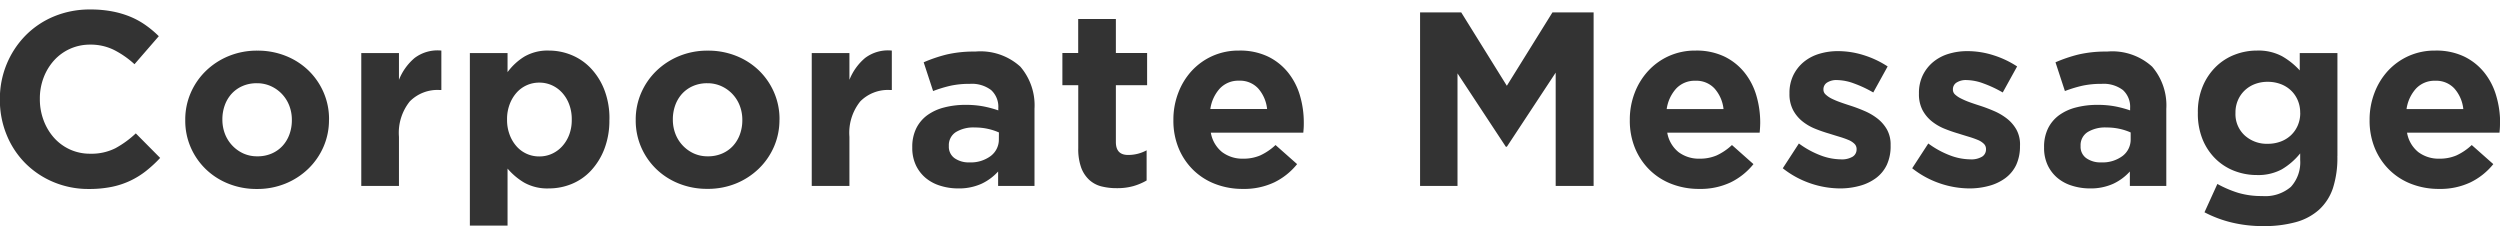 <svg id="fv_nav" xmlns="http://www.w3.org/2000/svg" xmlns:xlink="http://www.w3.org/1999/xlink" width="161.344" height="14.592" viewBox="0 0 161.344 14.592">
  <defs>
    <clipPath id="clip-path">
      <rect width="161.344" height="13.984" fill="none"/>
    </clipPath>
  </defs>
  <g id="Repeat_Grid_4" data-name="Repeat Grid 4" transform="translate(0 0.608)" clip-path="url(#clip-path)">
    <g transform="translate(0 -0.608)">
      <path id="Path_383" data-name="Path 383" d="M-151.728-1.808-153.3-3.392a6.3,6.3,0,0,1-1.32.96,3.432,3.432,0,0,1-1.624.352,3.083,3.083,0,0,1-1.32-.28,3.1,3.1,0,0,1-1.024-.76,3.563,3.563,0,0,1-.664-1.12,3.841,3.841,0,0,1-.24-1.36v-.032a3.776,3.776,0,0,1,.24-1.352,3.5,3.5,0,0,1,.672-1.112,3.086,3.086,0,0,1,1.032-.752,3.121,3.121,0,0,1,1.3-.272,3.4,3.4,0,0,1,1.528.336,5.927,5.927,0,0,1,1.336.928l1.568-1.808a6.6,6.6,0,0,0-.832-.7,5.1,5.1,0,0,0-.976-.544,5.97,5.97,0,0,0-1.176-.352,7.407,7.407,0,0,0-1.432-.128,5.989,5.989,0,0,0-2.368.456,5.563,5.563,0,0,0-1.84,1.248,5.78,5.78,0,0,0-1.2,1.84,5.84,5.84,0,0,0-.432,2.248v.032a5.9,5.9,0,0,0,.432,2.256,5.573,5.573,0,0,0,1.2,1.832,5.627,5.627,0,0,0,1.824,1.224,5.8,5.8,0,0,0,2.288.448,7.278,7.278,0,0,0,1.472-.136,5.267,5.267,0,0,0,1.208-.4,5.327,5.327,0,0,0,1.016-.632A8.124,8.124,0,0,0-151.728-1.808Zm10.9-2.464V-4.3a4.3,4.3,0,0,0-.352-1.736,4.394,4.394,0,0,0-.968-1.408,4.492,4.492,0,0,0-1.464-.944,4.849,4.849,0,0,0-1.84-.344,4.794,4.794,0,0,0-1.856.352,4.626,4.626,0,0,0-1.472.96,4.424,4.424,0,0,0-.976,1.416,4.3,4.3,0,0,0-.352,1.736v.032A4.3,4.3,0,0,0-149.76-2.5a4.394,4.394,0,0,0,.968,1.408,4.492,4.492,0,0,0,1.464.944,4.849,4.849,0,0,0,1.84.344,4.794,4.794,0,0,0,1.856-.352,4.626,4.626,0,0,0,1.472-.96,4.424,4.424,0,0,0,.976-1.416A4.3,4.3,0,0,0-140.832-4.272Zm-2.4.032a2.659,2.659,0,0,1-.152.9,2.218,2.218,0,0,1-.44.744,2.068,2.068,0,0,1-.7.5,2.255,2.255,0,0,1-.936.184,2.135,2.135,0,0,1-.92-.192,2.292,2.292,0,0,1-.712-.52,2.279,2.279,0,0,1-.464-.752,2.539,2.539,0,0,1-.16-.9V-4.3a2.659,2.659,0,0,1,.152-.9,2.218,2.218,0,0,1,.44-.744,2.067,2.067,0,0,1,.7-.5,2.255,2.255,0,0,1,.936-.184,2.15,2.15,0,0,1,.912.192,2.265,2.265,0,0,1,.72.52,2.279,2.279,0,0,1,.464.752,2.539,2.539,0,0,1,.16.9Zm9.648-1.952V-8.736a2.454,2.454,0,0,0-1.728.48,3.567,3.567,0,0,0-1.008,1.408V-8.576h-2.432V0h2.432V-3.168a3.236,3.236,0,0,1,.7-2.288,2.505,2.505,0,0,1,1.912-.736Zm10.848,1.92V-4.3a5.1,5.1,0,0,0-.328-1.9,4.265,4.265,0,0,0-.872-1.392,3.6,3.6,0,0,0-1.248-.856,3.811,3.811,0,0,0-1.456-.288,2.972,2.972,0,0,0-1.592.392,3.856,3.856,0,0,0-1.08,1V-8.576h-2.432V2.56h2.432V-1.12a4.292,4.292,0,0,0,1.064.9A3.055,3.055,0,0,0-126.64.16a3.851,3.851,0,0,0,1.472-.288,3.524,3.524,0,0,0,1.24-.856,4.34,4.34,0,0,0,.864-1.392A5.1,5.1,0,0,0-122.736-4.272Zm-2.432,0a2.676,2.676,0,0,1-.168.976,2.327,2.327,0,0,1-.456.744,2.016,2.016,0,0,1-.664.48,1.958,1.958,0,0,1-.808.168,1.958,1.958,0,0,1-.808-.168,1.932,1.932,0,0,1-.656-.48,2.387,2.387,0,0,1-.448-.752,2.693,2.693,0,0,1-.168-.968V-4.3a2.693,2.693,0,0,1,.168-.968,2.387,2.387,0,0,1,.448-.752,1.932,1.932,0,0,1,.656-.48,1.958,1.958,0,0,1,.808-.168,1.958,1.958,0,0,1,.808.168,2.016,2.016,0,0,1,.664.48,2.308,2.308,0,0,1,.456.752,2.693,2.693,0,0,1,.168.968Zm13.408,0V-4.3a4.3,4.3,0,0,0-.352-1.736,4.394,4.394,0,0,0-.968-1.408,4.492,4.492,0,0,0-1.464-.944,4.849,4.849,0,0,0-1.84-.344,4.794,4.794,0,0,0-1.856.352,4.626,4.626,0,0,0-1.472.96,4.424,4.424,0,0,0-.976,1.416,4.3,4.3,0,0,0-.352,1.736v.032a4.3,4.3,0,0,0,.352,1.736A4.394,4.394,0,0,0-119.72-1.1a4.492,4.492,0,0,0,1.464.944,4.849,4.849,0,0,0,1.84.344A4.794,4.794,0,0,0-114.56-.16a4.626,4.626,0,0,0,1.472-.96,4.424,4.424,0,0,0,.976-1.416A4.3,4.3,0,0,0-111.76-4.272Zm-2.4.032a2.659,2.659,0,0,1-.152.9,2.218,2.218,0,0,1-.44.744,2.068,2.068,0,0,1-.7.5,2.255,2.255,0,0,1-.936.184,2.135,2.135,0,0,1-.92-.192,2.292,2.292,0,0,1-.712-.52,2.279,2.279,0,0,1-.464-.752,2.539,2.539,0,0,1-.16-.9V-4.3a2.659,2.659,0,0,1,.152-.9,2.218,2.218,0,0,1,.44-.744,2.068,2.068,0,0,1,.7-.5,2.255,2.255,0,0,1,.936-.184,2.15,2.15,0,0,1,.912.192,2.265,2.265,0,0,1,.72.52,2.279,2.279,0,0,1,.464.752,2.539,2.539,0,0,1,.16.9Zm9.648-1.952V-8.736a2.454,2.454,0,0,0-1.728.48,3.567,3.567,0,0,0-1.008,1.408V-8.576h-2.432V0h2.432V-3.168a3.236,3.236,0,0,1,.7-2.288,2.505,2.505,0,0,1,1.912-.736ZM-95.3,0V-4.976a3.83,3.83,0,0,0-.912-2.72,3.822,3.822,0,0,0-2.912-.976,7.753,7.753,0,0,0-1.856.192,9.547,9.547,0,0,0-1.472.5l.608,1.856a8.364,8.364,0,0,1,1.128-.344,5.716,5.716,0,0,1,1.24-.12,2.057,2.057,0,0,1,1.376.4,1.458,1.458,0,0,1,.464,1.168v.144a7.15,7.15,0,0,0-.952-.256,5.991,5.991,0,0,0-1.144-.1,5.446,5.446,0,0,0-1.4.168,3.2,3.2,0,0,0-1.088.5,2.335,2.335,0,0,0-.712.848,2.69,2.69,0,0,0-.256,1.216v.032a2.6,2.6,0,0,0,.232,1.128,2.416,2.416,0,0,0,.632.824,2.686,2.686,0,0,0,.936.5A3.8,3.8,0,0,0-100.24.16a3.527,3.527,0,0,0,1.52-.3,3.379,3.379,0,0,0,1.072-.792V0Zm-2.3-3.024a1.327,1.327,0,0,1-.52,1.088A2.151,2.151,0,0,1-99.5-1.52a1.575,1.575,0,0,1-.96-.272.9.9,0,0,1-.368-.768v-.032a1,1,0,0,1,.448-.88,2.17,2.17,0,0,1,1.232-.3,3.829,3.829,0,0,1,.84.088,3.716,3.716,0,0,1,.712.232Zm9.536,2.672V-2.3a2.477,2.477,0,0,1-1.2.3q-.784,0-.784-.832V-6.5h2.016v-2.08h-2.016v-2.192H-92.48v2.192H-93.5V-6.5h1.024v4.064a3.556,3.556,0,0,0,.184,1.24,2.038,2.038,0,0,0,.512.792A1.811,1.811,0,0,0-91,.024a3.993,3.993,0,0,0,1.016.12A3.821,3.821,0,0,0-88.912.008,3.792,3.792,0,0,0-88.064-.352Zm10.144-3.7V-4.08a6.155,6.155,0,0,0-.248-1.752,4.292,4.292,0,0,0-.768-1.488,3.774,3.774,0,0,0-1.3-1.032A4.177,4.177,0,0,0-82.1-8.736a4.116,4.116,0,0,0-1.72.352,4.094,4.094,0,0,0-1.336.96A4.394,4.394,0,0,0-86.024-6a4.8,4.8,0,0,0-.312,1.728v.032A4.645,4.645,0,0,0-86-2.44a4.219,4.219,0,0,0,.936,1.4,4.13,4.13,0,0,0,1.424.912,4.886,4.886,0,0,0,1.784.32,4.563,4.563,0,0,0,2.032-.424,4.318,4.318,0,0,0,1.472-1.176L-79.744-2.64a3.706,3.706,0,0,1-.992.672,2.711,2.711,0,0,1-1.088.208,2.179,2.179,0,0,1-1.368-.424A2.049,2.049,0,0,1-83.92-3.44h5.968q.016-.176.024-.3T-77.92-4.048Zm-2.368-.912h-3.664a2.488,2.488,0,0,1,.616-1.328,1.633,1.633,0,0,1,1.24-.5,1.594,1.594,0,0,1,1.232.5A2.368,2.368,0,0,1-80.288-4.96ZM-59.216,0V-11.2h-2.656l-2.944,4.736L-67.76-11.2h-2.656V0H-68V-7.264l3.12,4.736h.064l3.152-4.784V0Zm10.752-4.048V-4.08a6.155,6.155,0,0,0-.248-1.752A4.292,4.292,0,0,0-49.48-7.32a3.774,3.774,0,0,0-1.3-1.032,4.177,4.177,0,0,0-1.856-.384,4.116,4.116,0,0,0-1.72.352,4.094,4.094,0,0,0-1.336.96A4.394,4.394,0,0,0-56.568-6a4.8,4.8,0,0,0-.312,1.728v.032a4.646,4.646,0,0,0,.336,1.8,4.219,4.219,0,0,0,.936,1.4,4.13,4.13,0,0,0,1.424.912A4.886,4.886,0,0,0-52.4.192a4.563,4.563,0,0,0,2.032-.424A4.318,4.318,0,0,0-48.9-1.408L-50.288-2.64a3.706,3.706,0,0,1-.992.672,2.711,2.711,0,0,1-1.088.208,2.179,2.179,0,0,1-1.368-.424,2.049,2.049,0,0,1-.728-1.256H-48.5q.016-.176.024-.3T-48.464-4.048Zm-2.368-.912H-54.5a2.488,2.488,0,0,1,.616-1.328,1.633,1.633,0,0,1,1.24-.5,1.594,1.594,0,0,1,1.232.5A2.368,2.368,0,0,1-50.832-4.96Zm10.784,2.352V-2.64a1.986,1.986,0,0,0-.24-1.008,2.419,2.419,0,0,0-.608-.7,3.751,3.751,0,0,0-.832-.488q-.464-.2-.912-.344-.352-.112-.664-.224a5.072,5.072,0,0,1-.552-.232A1.6,1.6,0,0,1-44.24-5.9a.418.418,0,0,1-.144-.312V-6.24a.51.51,0,0,1,.224-.424,1.114,1.114,0,0,1,.672-.168,3.262,3.262,0,0,1,1.072.216,7.655,7.655,0,0,1,1.248.584l.928-1.68a6.128,6.128,0,0,0-1.544-.728A5.5,5.5,0,0,0-43.44-8.7a4.115,4.115,0,0,0-1.224.176A2.858,2.858,0,0,0-45.656-8a2.578,2.578,0,0,0-.672.856,2.6,2.6,0,0,0-.248,1.16v.032A2.207,2.207,0,0,0-46.344-4.9a2.348,2.348,0,0,0,.6.728,3.24,3.24,0,0,0,.824.48,9.091,9.091,0,0,0,.9.312q.352.112.672.208a5.75,5.75,0,0,1,.568.2,1.208,1.208,0,0,1,.392.248.461.461,0,0,1,.144.336v.032a.544.544,0,0,1-.248.464,1.356,1.356,0,0,1-.776.176,3.789,3.789,0,0,1-1.3-.256,5.8,5.8,0,0,1-1.4-.768l-1.04,1.6a5.993,5.993,0,0,0,1.816.984A5.965,5.965,0,0,0-43.328.16,4.759,4.759,0,0,0-42.04-.008a3.137,3.137,0,0,0,1.048-.5,2.277,2.277,0,0,0,.7-.856A2.857,2.857,0,0,0-40.048-2.608Zm8.352,0V-2.64a1.986,1.986,0,0,0-.24-1.008,2.419,2.419,0,0,0-.608-.7,3.751,3.751,0,0,0-.832-.488q-.464-.2-.912-.344-.352-.112-.664-.224A5.072,5.072,0,0,1-35.5-5.64a1.6,1.6,0,0,1-.384-.256.418.418,0,0,1-.144-.312V-6.24a.51.51,0,0,1,.224-.424,1.114,1.114,0,0,1,.672-.168,3.262,3.262,0,0,1,1.072.216,7.655,7.655,0,0,1,1.248.584l.928-1.68a6.128,6.128,0,0,0-1.544-.728A5.5,5.5,0,0,0-35.088-8.7a4.115,4.115,0,0,0-1.224.176A2.858,2.858,0,0,0-37.3-8a2.578,2.578,0,0,0-.672.856,2.6,2.6,0,0,0-.248,1.16v.032A2.207,2.207,0,0,0-37.992-4.9a2.348,2.348,0,0,0,.6.728,3.24,3.24,0,0,0,.824.48,9.091,9.091,0,0,0,.9.312q.352.112.672.208a5.75,5.75,0,0,1,.568.2,1.208,1.208,0,0,1,.392.248.461.461,0,0,1,.144.336v.032a.544.544,0,0,1-.248.464,1.356,1.356,0,0,1-.776.176,3.789,3.789,0,0,1-1.3-.256,5.8,5.8,0,0,1-1.4-.768l-1.04,1.6a5.993,5.993,0,0,0,1.816.984A5.965,5.965,0,0,0-34.976.16a4.759,4.759,0,0,0,1.288-.168,3.137,3.137,0,0,0,1.048-.5,2.277,2.277,0,0,0,.7-.856A2.857,2.857,0,0,0-31.7-2.608ZM-22.256,0V-4.976a3.83,3.83,0,0,0-.912-2.72,3.822,3.822,0,0,0-2.912-.976,7.753,7.753,0,0,0-1.856.192,9.546,9.546,0,0,0-1.472.5l.608,1.856a8.363,8.363,0,0,1,1.128-.344,5.716,5.716,0,0,1,1.24-.12,2.057,2.057,0,0,1,1.376.4,1.458,1.458,0,0,1,.464,1.168v.144a7.151,7.151,0,0,0-.952-.256,5.991,5.991,0,0,0-1.144-.1,5.446,5.446,0,0,0-1.4.168,3.2,3.2,0,0,0-1.088.5,2.335,2.335,0,0,0-.712.848A2.69,2.69,0,0,0-30.144-2.5v.032a2.6,2.6,0,0,0,.232,1.128,2.416,2.416,0,0,0,.632.824,2.686,2.686,0,0,0,.936.5A3.8,3.8,0,0,0-27.2.16a3.527,3.527,0,0,0,1.52-.3,3.379,3.379,0,0,0,1.072-.792V0Zm-2.3-3.024a1.327,1.327,0,0,1-.52,1.088,2.151,2.151,0,0,1-1.384.416,1.575,1.575,0,0,1-.96-.272.9.9,0,0,1-.368-.768v-.032a1,1,0,0,1,.448-.88,2.17,2.17,0,0,1,1.232-.3,3.829,3.829,0,0,1,.84.088,3.716,3.716,0,0,1,.712.232Zm13.344,1.088v-6.64h-2.432v1.12a4.7,4.7,0,0,0-1.136-.912,3.242,3.242,0,0,0-1.632-.368,3.942,3.942,0,0,0-1.424.264,3.562,3.562,0,0,0-1.216.776A3.835,3.835,0,0,0-19.9-6.44a4.278,4.278,0,0,0-.32,1.7V-4.7A4.374,4.374,0,0,0-19.912-3a3.737,3.737,0,0,0,.84,1.256,3.562,3.562,0,0,0,1.216.776,3.985,3.985,0,0,0,1.44.264A3.206,3.206,0,0,0-14.8-1.072,4.4,4.4,0,0,0-13.616-2.1v.416a2.346,2.346,0,0,1-.6,1.744,2.539,2.539,0,0,1-1.848.592A5.276,5.276,0,0,1-17.608.448,7.2,7.2,0,0,1-18.96-.128L-19.792,1.7a7.588,7.588,0,0,0,1.776.664A8.555,8.555,0,0,0-16,2.592a7.667,7.667,0,0,0,2.1-.256,3.7,3.7,0,0,0,1.5-.8,3.306,3.306,0,0,0,.9-1.4A6.376,6.376,0,0,0-11.216-1.936Zm-2.4-2.768a1.985,1.985,0,0,1-.16.8,1.9,1.9,0,0,1-.44.632,1.957,1.957,0,0,1-.664.408,2.351,2.351,0,0,1-.832.144A2.115,2.115,0,0,1-17.2-3.264a1.862,1.862,0,0,1-.592-1.44v-.032a1.985,1.985,0,0,1,.16-.8,1.9,1.9,0,0,1,.44-.632,1.974,1.974,0,0,1,.656-.408,2.286,2.286,0,0,1,.824-.144,2.351,2.351,0,0,1,.832.144,1.957,1.957,0,0,1,.664.408,1.9,1.9,0,0,1,.44.632,1.985,1.985,0,0,1,.16.8Zm12.9.656V-4.08A6.155,6.155,0,0,0-.968-5.832,4.292,4.292,0,0,0-1.736-7.32a3.774,3.774,0,0,0-1.3-1.032A4.177,4.177,0,0,0-4.9-8.736a4.116,4.116,0,0,0-1.72.352,4.094,4.094,0,0,0-1.336.96A4.394,4.394,0,0,0-8.824-6a4.8,4.8,0,0,0-.312,1.728v.032A4.646,4.646,0,0,0-8.8-2.44a4.219,4.219,0,0,0,.936,1.4A4.13,4.13,0,0,0-6.44-.128a4.886,4.886,0,0,0,1.784.32A4.563,4.563,0,0,0-2.624-.232,4.318,4.318,0,0,0-1.152-1.408L-2.544-2.64a3.706,3.706,0,0,1-.992.672,2.711,2.711,0,0,1-1.088.208,2.179,2.179,0,0,1-1.368-.424A2.049,2.049,0,0,1-6.72-3.44H-.752q.016-.176.024-.3T-.72-4.048ZM-3.088-4.96H-6.752a2.488,2.488,0,0,1,.616-1.328,1.633,1.633,0,0,1,1.24-.5,1.594,1.594,0,0,1,1.232.5A2.368,2.368,0,0,1-3.088-4.96Z" transform="translate(162.064 12)" fill="#333"/>
    </g>
  </g>
  <circle id="Ellipse_6" data-name="Ellipse 6" cx="2.5" cy="2.5" r="2.5" transform="translate(76.064)" fill="#e60012" opacity="0"/>
</svg>
